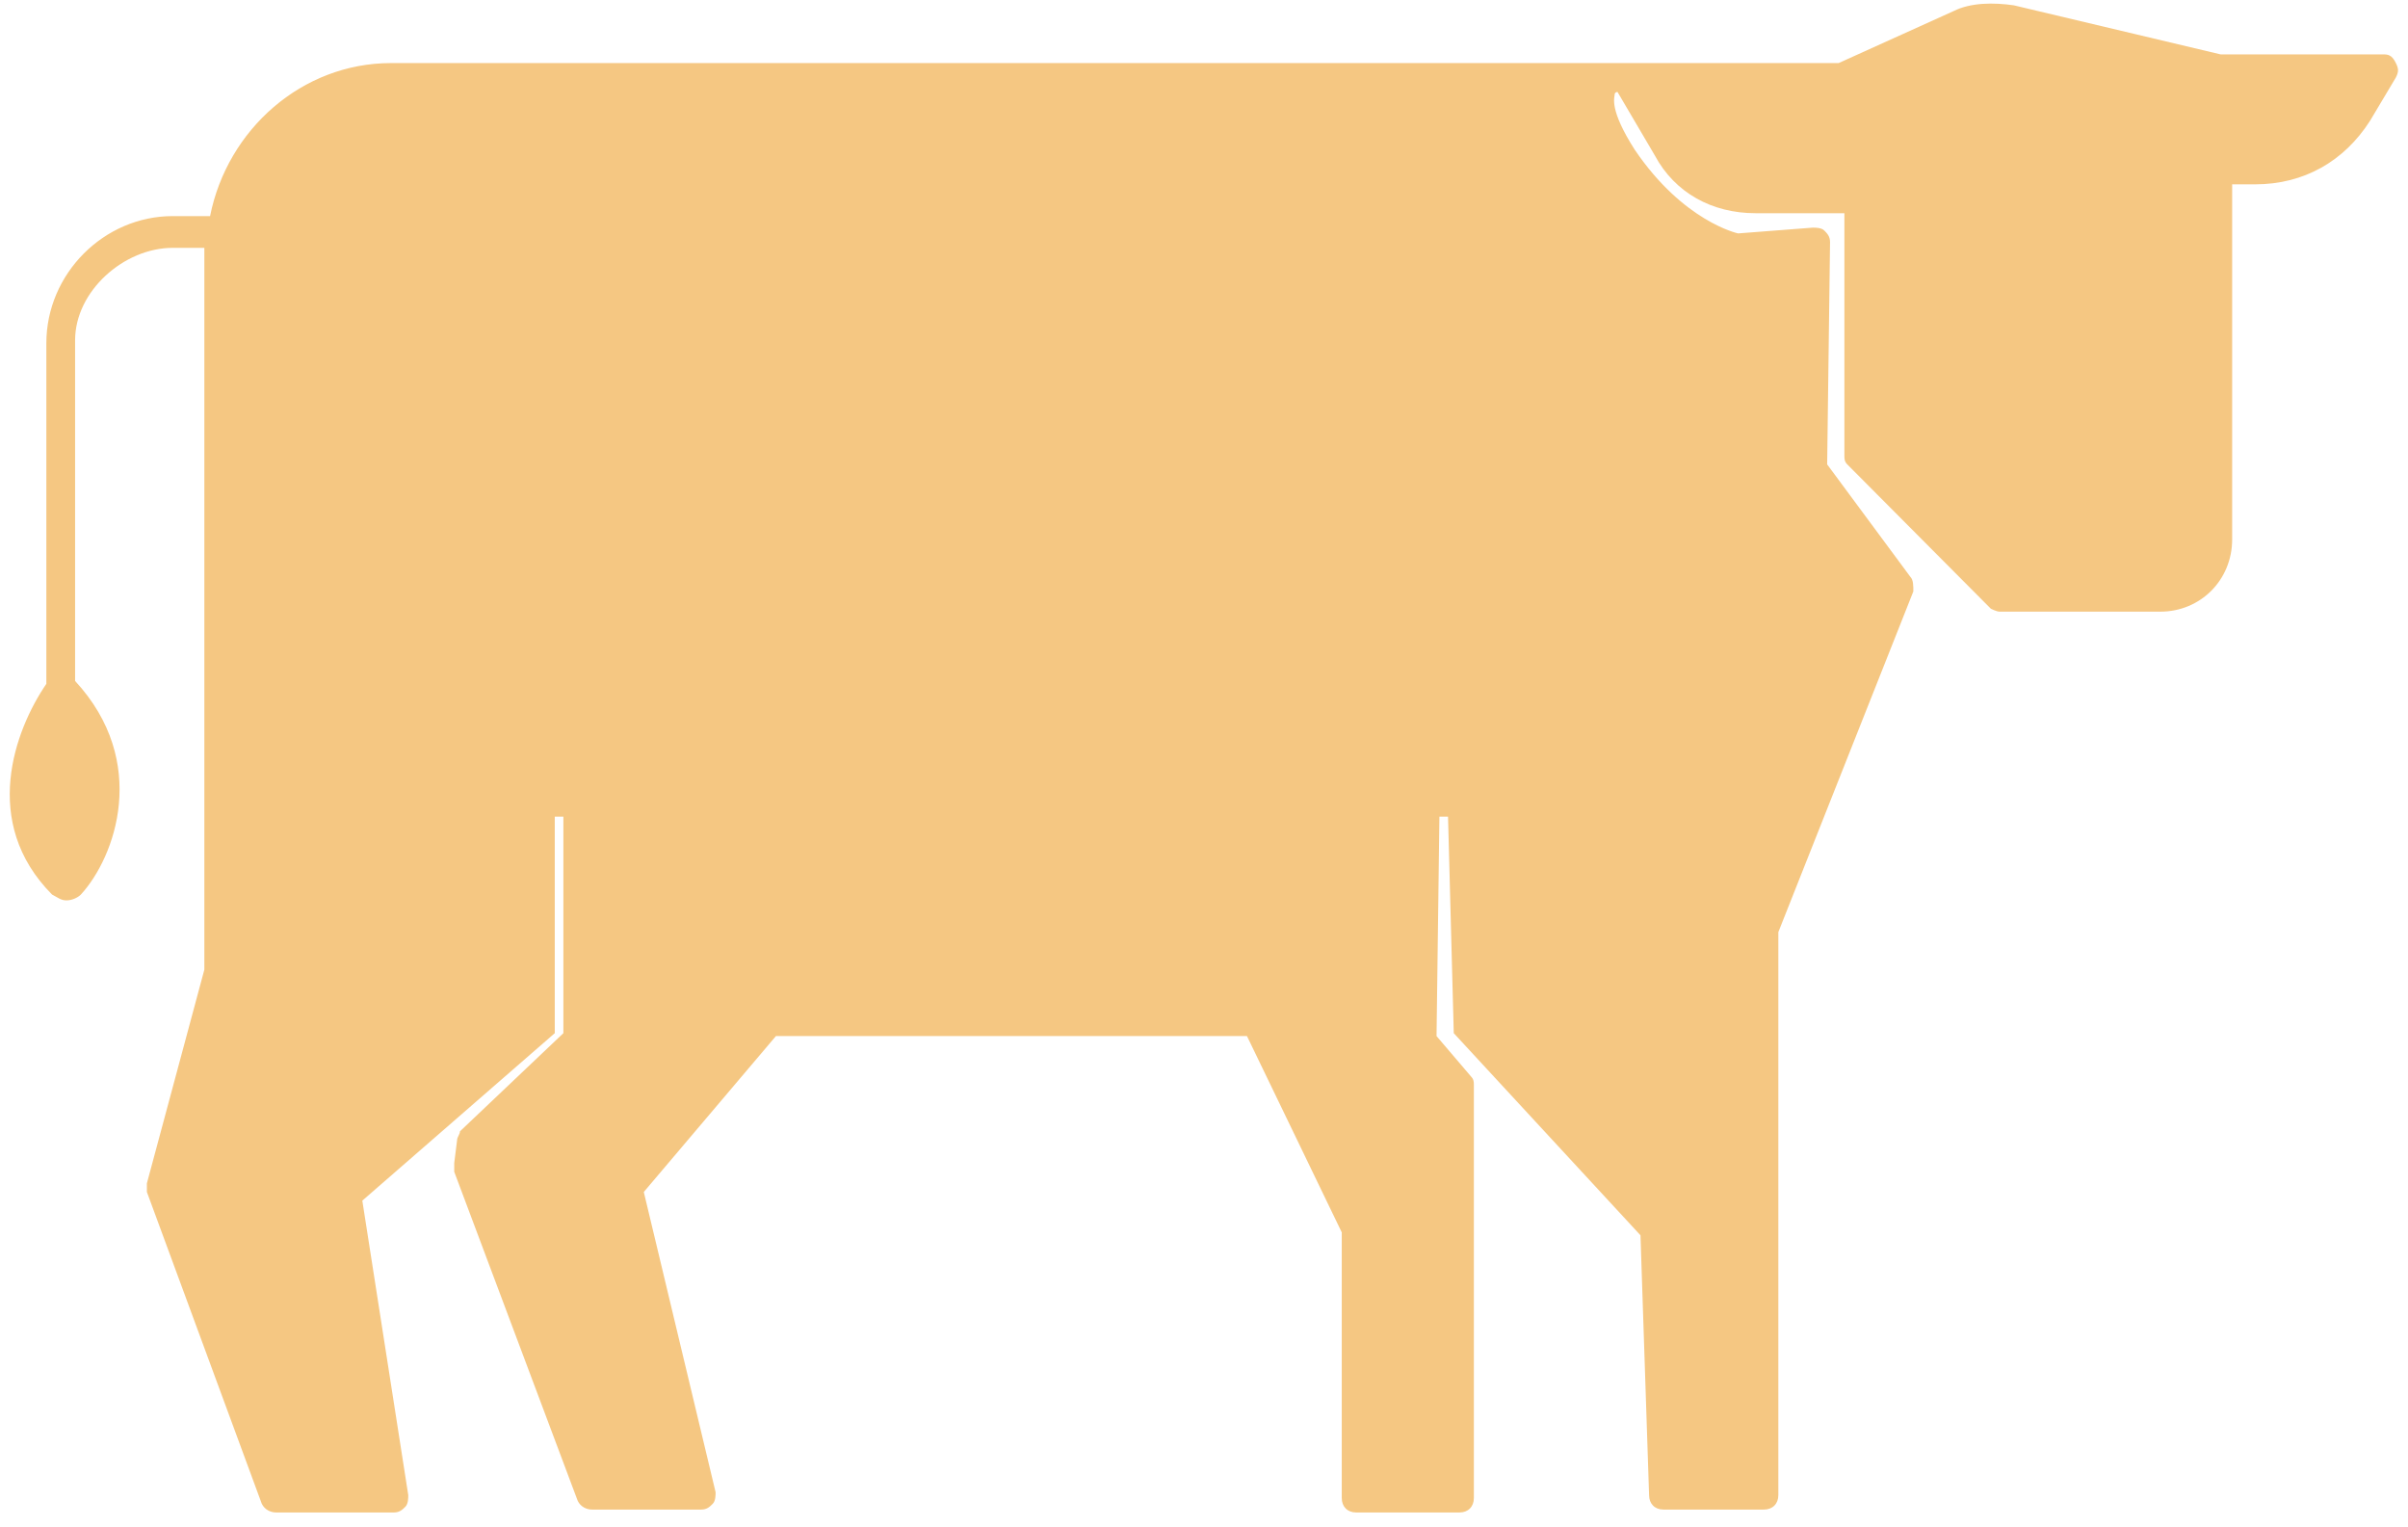 <svg width="123" height="78" viewBox="0 0 123 78" fill="none" xmlns="http://www.w3.org/2000/svg">
<path d="M73.378 52.911L75.139 54.975C75.285 55.122 75.285 55.27 75.285 55.417V76.502C75.285 76.945 74.992 77.24 74.552 77.24H69.27C68.83 77.24 68.537 76.945 68.537 76.502V62.937L63.695 52.911H39.634L32.885 60.873L36.553 76.207C36.553 76.355 36.553 76.65 36.406 76.797C36.259 76.945 36.113 77.092 35.819 77.092H30.244C29.951 77.092 29.657 76.945 29.511 76.65L23.202 59.841C23.202 59.693 23.202 59.546 23.202 59.398L23.349 58.219C23.349 58.071 23.495 57.924 23.495 57.776L28.777 52.763V41.705H28.337V52.763L18.507 61.315L20.854 76.355C20.854 76.502 20.854 76.797 20.708 76.945C20.561 77.092 20.414 77.24 20.121 77.24H14.106C13.812 77.24 13.519 77.092 13.372 76.797L7.503 60.873C7.503 60.725 7.503 60.578 7.503 60.431L10.438 49.519V22.831V12.657H8.824C6.33 12.657 3.836 14.869 3.836 17.376V34.775C7.65 38.903 5.89 43.769 4.129 45.686C3.982 45.833 3.689 45.981 3.395 45.981C3.102 45.981 2.955 45.833 2.662 45.686C-1.006 41.999 0.755 37.281 2.368 34.922V17.523C2.368 13.984 5.303 11.036 8.824 11.036H10.731C11.611 6.612 15.426 3.221 19.974 3.221H74.258H82.768H93.918L99.787 0.567C100.667 0.124 101.84 0.124 102.867 0.272L113.431 2.778H121.794C122.087 2.778 122.234 2.926 122.38 3.221C122.527 3.516 122.527 3.663 122.38 3.958L121.06 6.17C119.74 8.234 117.686 9.414 115.191 9.414H114.018V27.55C114.018 29.614 112.404 31.236 110.35 31.236H102.134C101.987 31.236 101.694 31.088 101.694 31.088L94.358 23.716C94.211 23.569 94.211 23.421 94.211 23.274V10.888H89.663C87.463 10.888 85.555 9.856 84.528 7.939L82.621 4.695C82.621 4.695 82.474 4.695 82.474 4.843C82.474 4.99 82.181 5.58 83.501 7.644C85.995 11.33 88.783 11.92 88.783 11.92L92.597 11.625C92.744 11.625 93.038 11.625 93.184 11.773C93.331 11.92 93.478 12.068 93.478 12.363L93.331 23.716L97.586 29.466C97.733 29.614 97.733 29.909 97.733 30.204L90.837 47.602V76.355C90.837 76.797 90.543 77.092 90.103 77.092H84.968C84.528 77.092 84.235 76.797 84.235 76.355L83.795 63.084L74.258 52.763L73.965 41.705H73.525L73.378 52.911Z" fill="#F5C782"/>
</svg>
